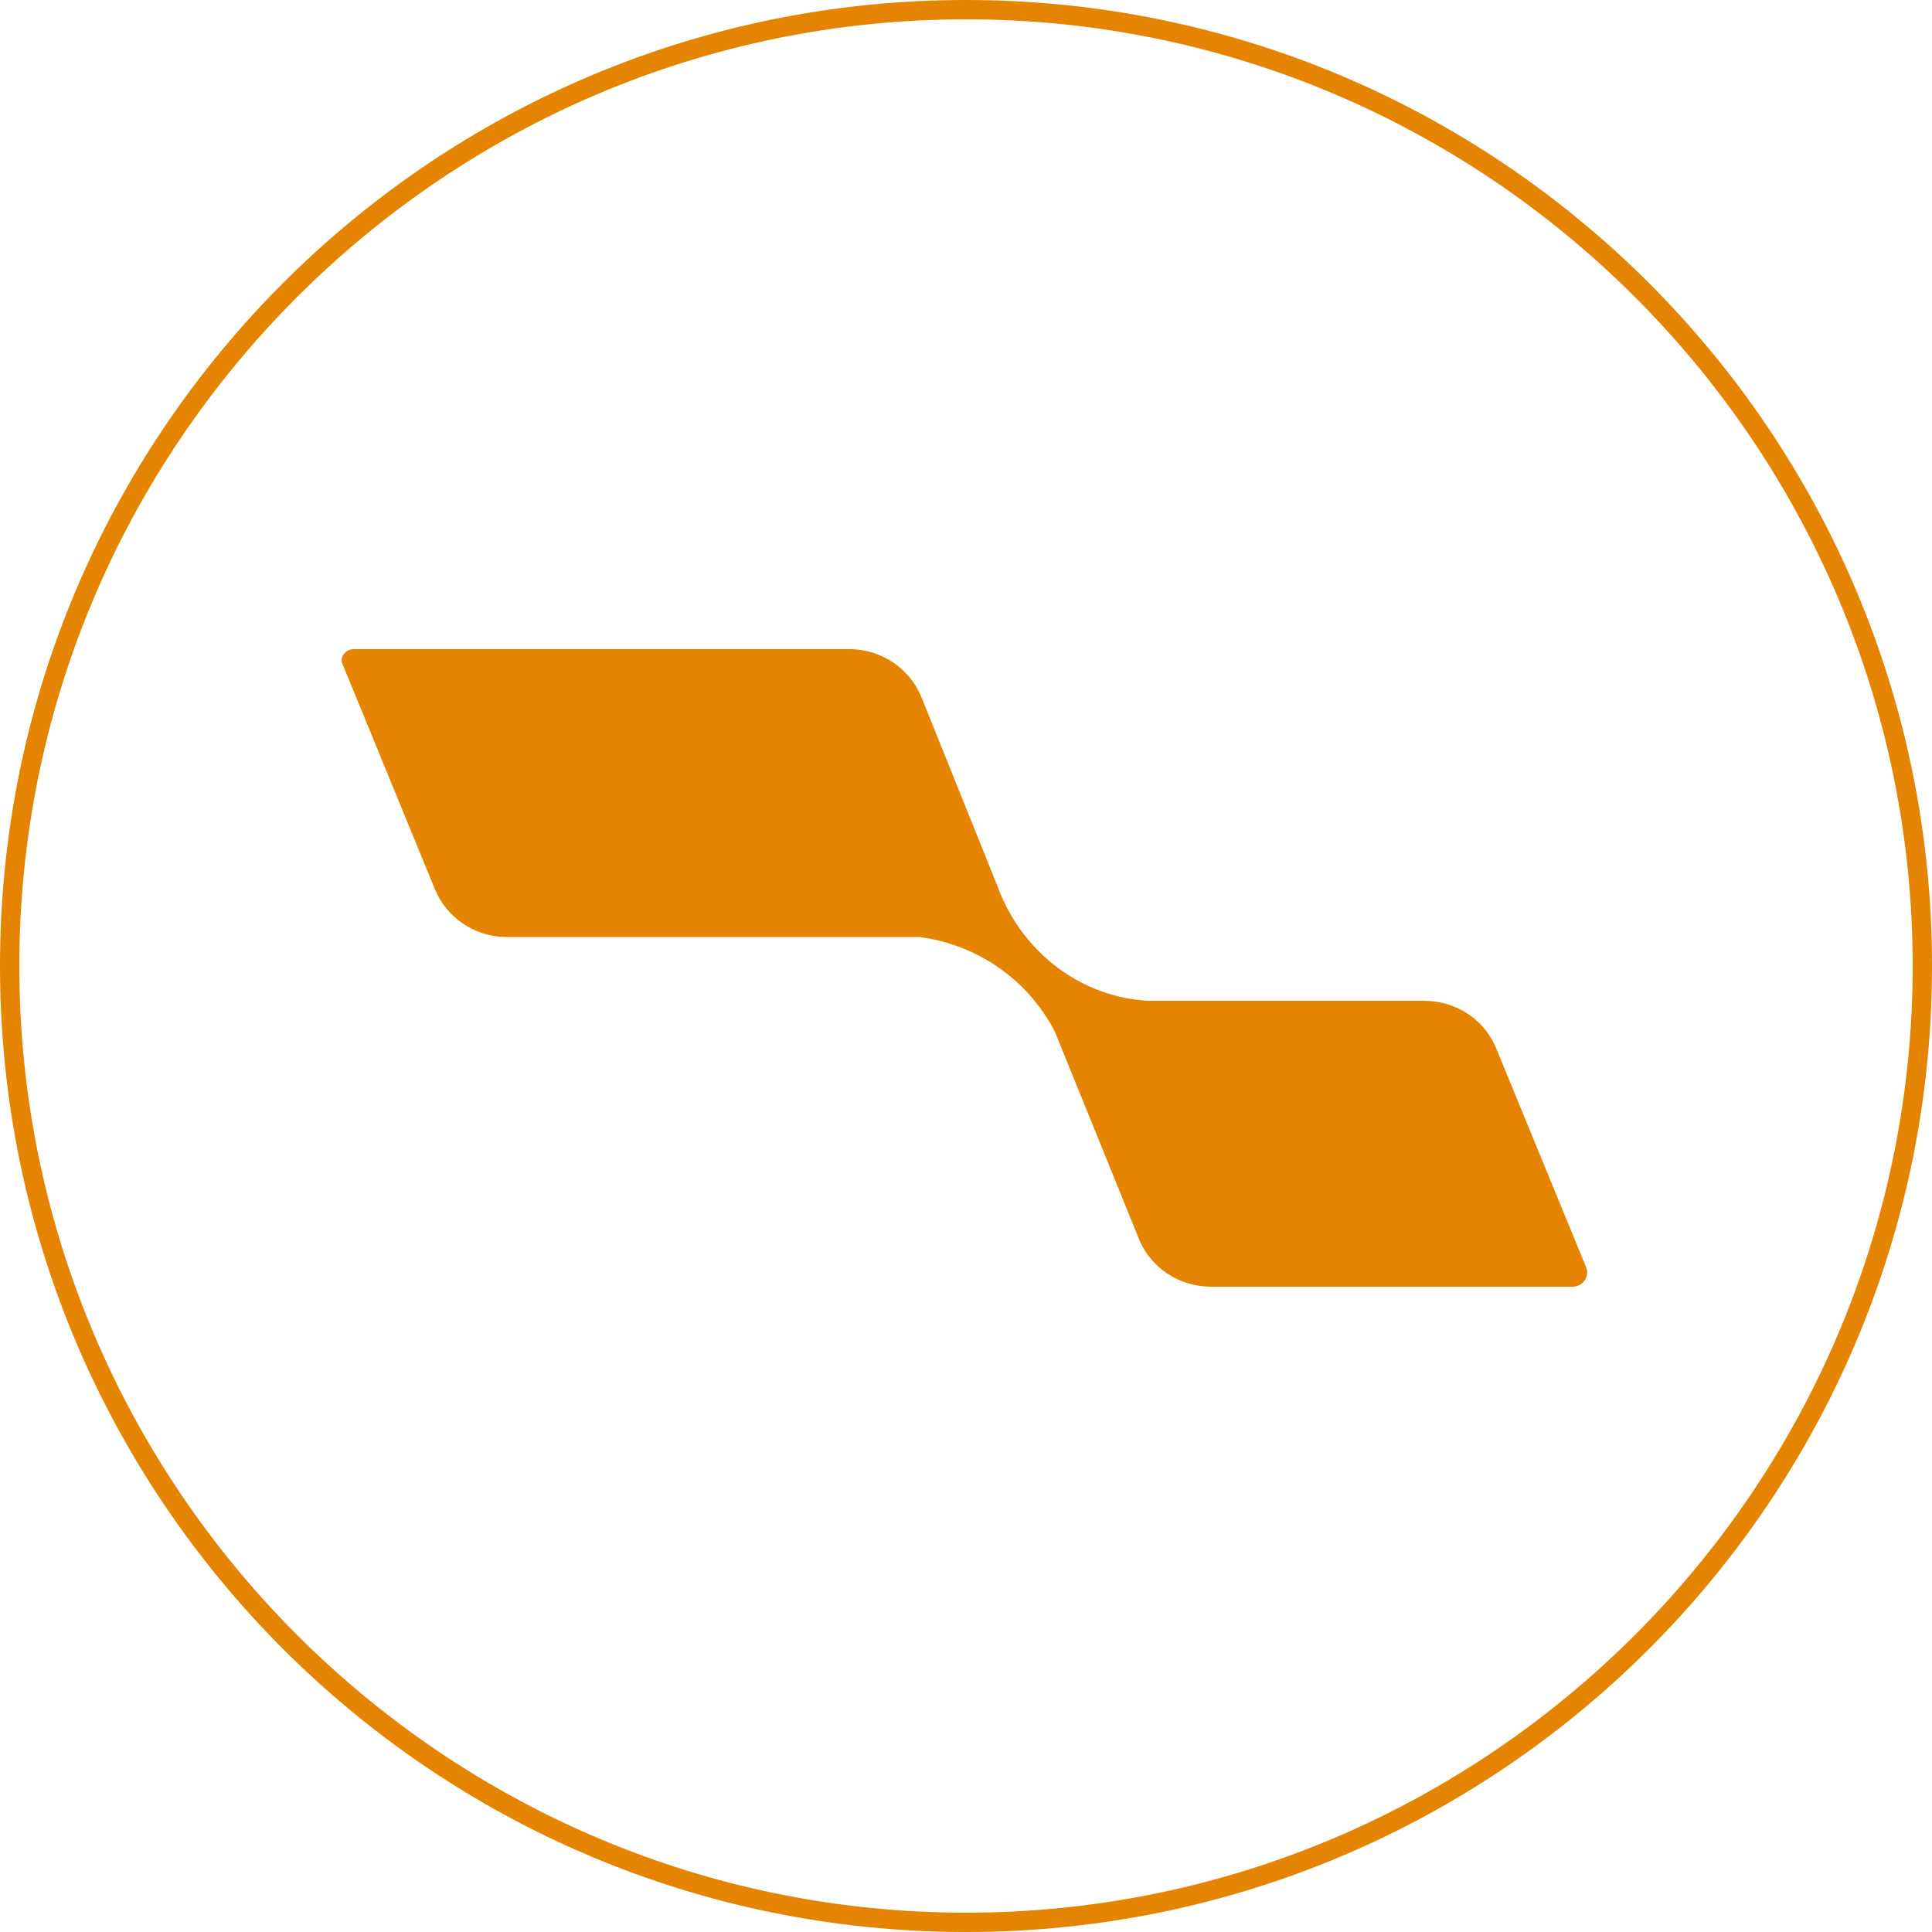 <?xml version="1.0" encoding="utf-8"?>
<!-- Generator: Adobe Illustrator 27.8.1, SVG Export Plug-In . SVG Version: 6.00 Build 0)  -->
<svg version="1.1" id="Capa_1" xmlns="http://www.w3.org/2000/svg" xmlns:xlink="http://www.w3.org/1999/xlink" x="0px" y="0px"
	 viewBox="0 0 100 100" style="enable-background:new 0 0 100 100;" xml:space="preserve">
<style type="text/css">
	.st0{fill:#E48400;}
</style>
<g>
	<path class="st0" d="M18.3,33.6l25.7,0c1.6,0,3.1,1,3.7,2.5l3.5,8.7l0,0l0.6,1.5c1.3,3.1,4.2,5.3,7.6,5.5l14.3,0
		c1.7,0,3.2,1,3.8,2.6l4.6,11.2c0.2,0.5-0.2,1-0.7,1l-18.7,0c-1.7,0-3.2-1-3.8-2.6l-4.3-10.6c-1.4-2.7-4-4.5-7-4.9l-21.4,0
		c-1.6,0-3.1-1-3.7-2.5l-4.8-11.7C17.6,34,17.9,33.6,18.3,33.6"/>
	<path class="st0" d="M50,100C22.4,100,0,77.6,0,50C0,22.4,22.4,0,50,0s50,22.4,50,50C100,77.6,77.6,100,50,100 M50,1
		C23,1,1,23,1,50c0,27,22,49,49,49c27,0,49-22,49-49C99,23,77,1,50,1"/>
</g>
</svg>
